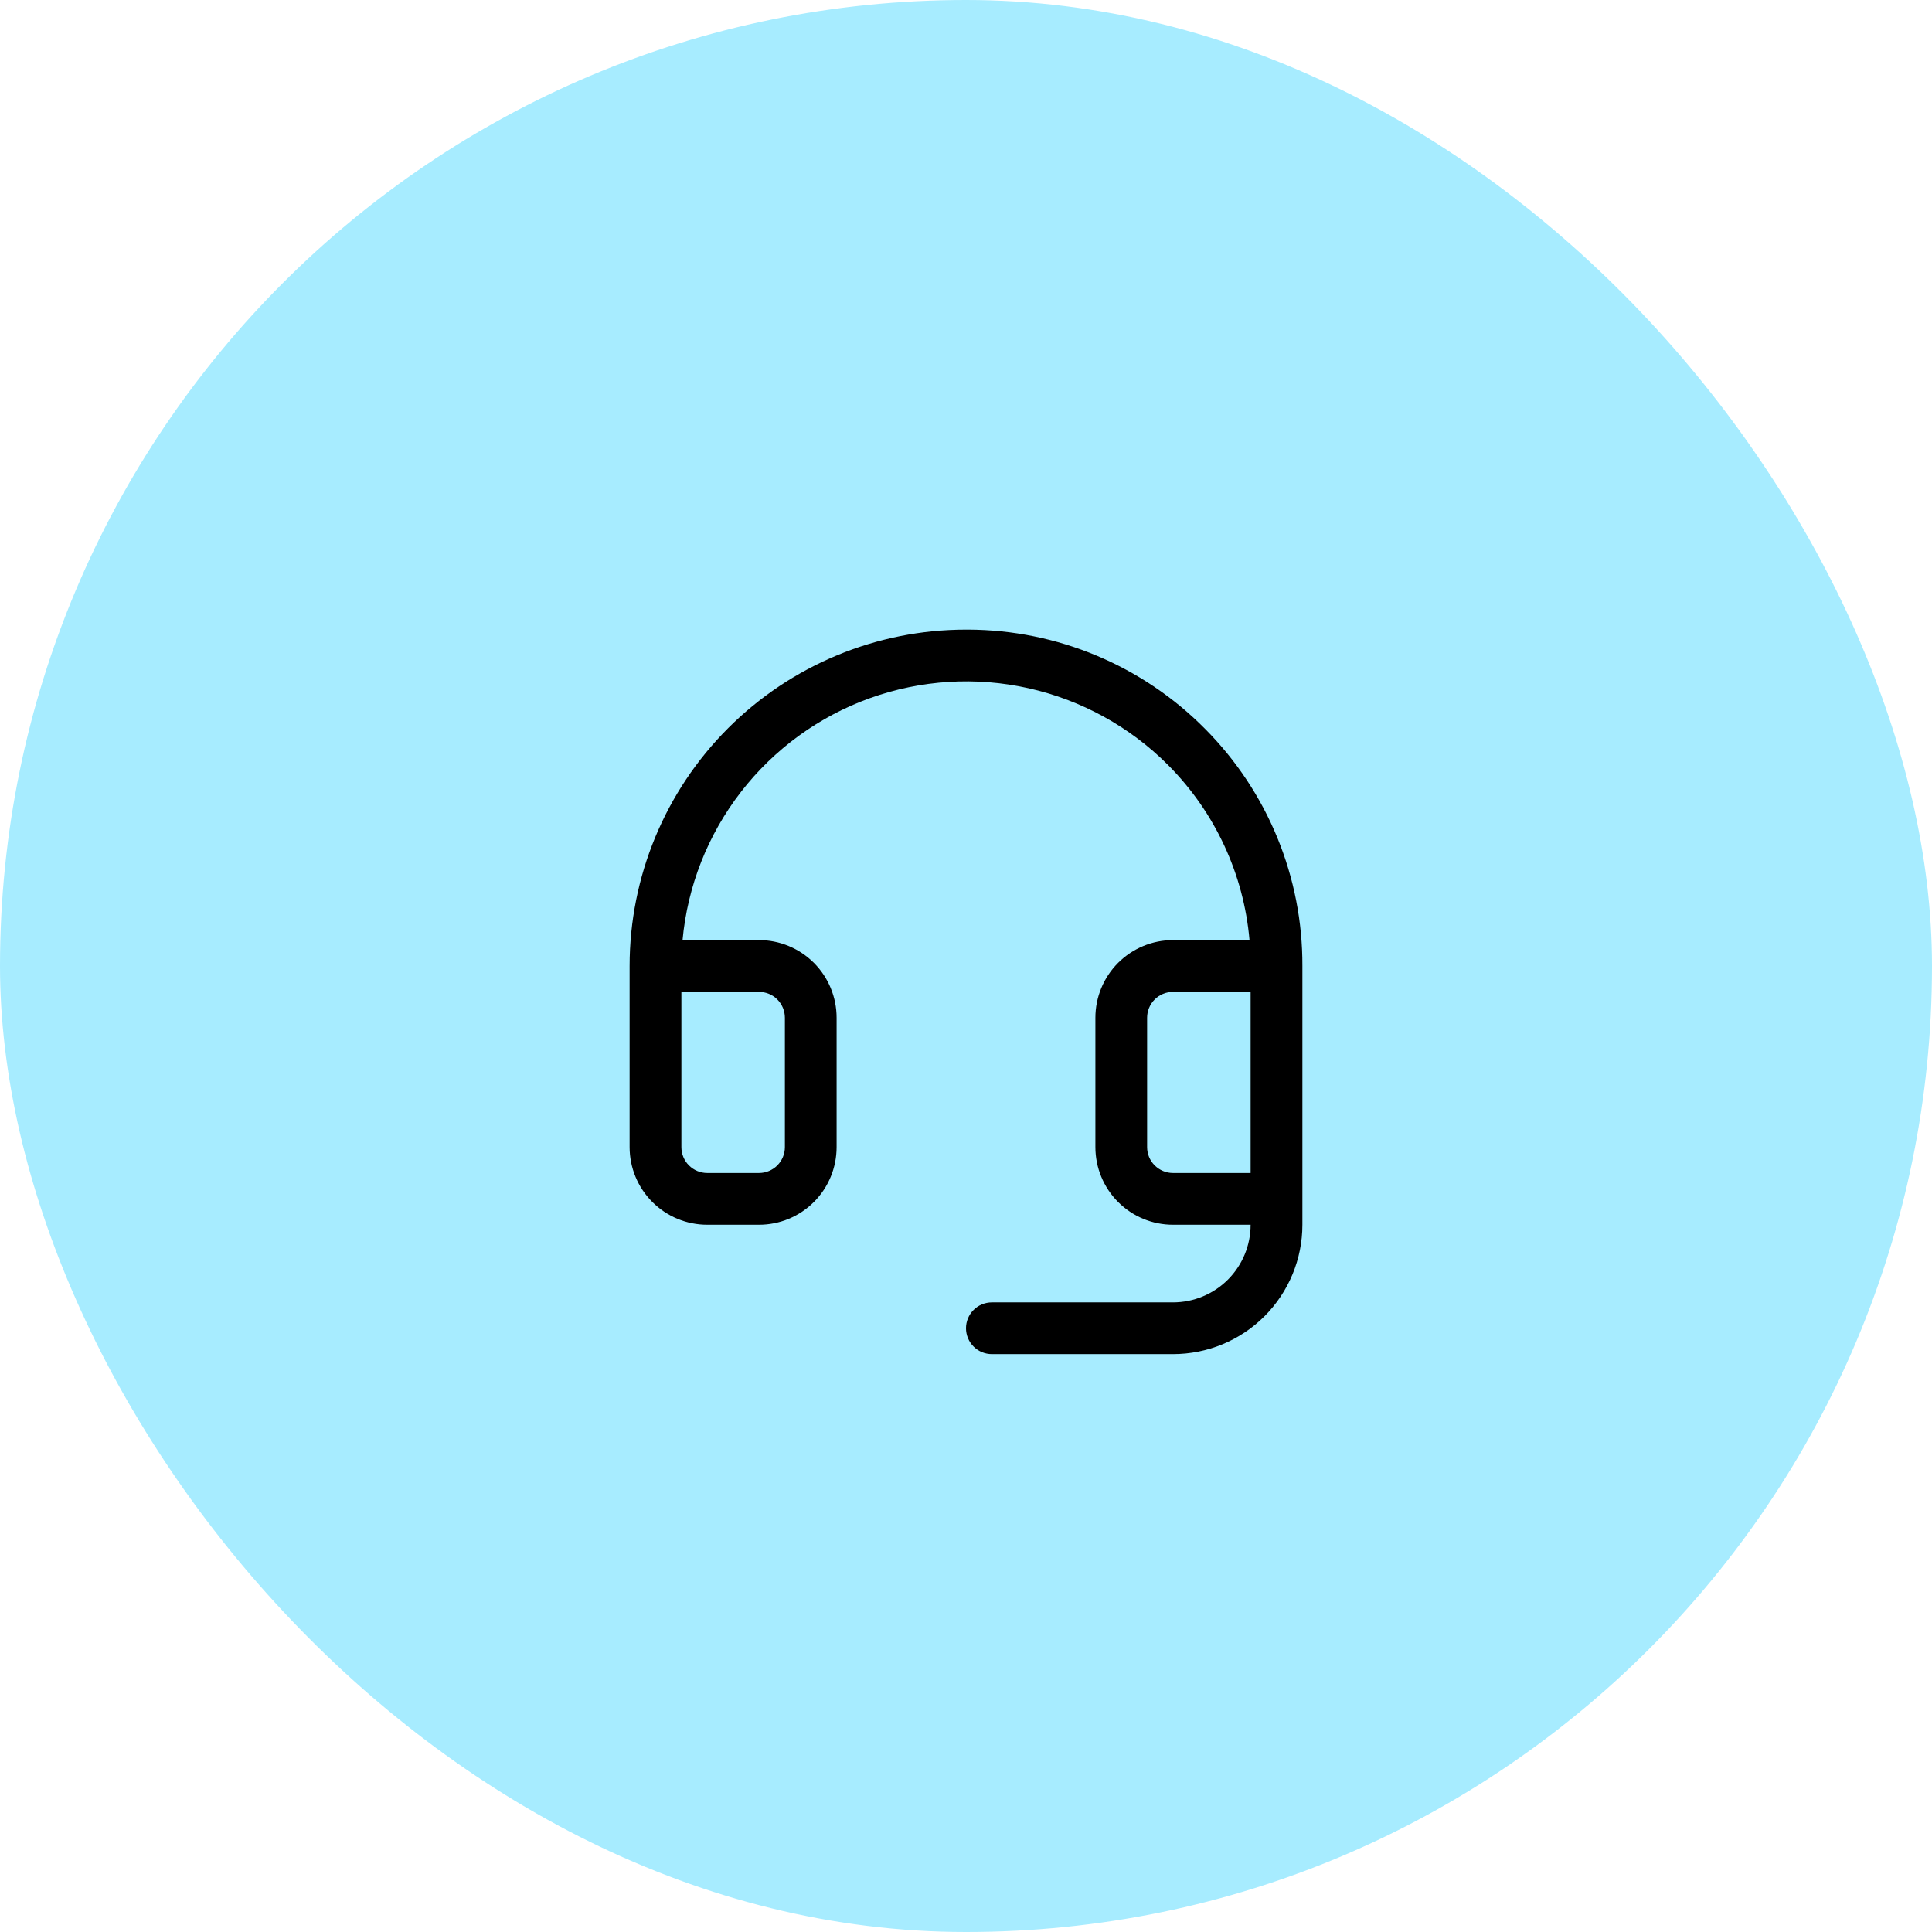 <svg width="70" height="70" viewBox="0 0 70 70" fill="none" xmlns="http://www.w3.org/2000/svg">
<rect width="70" height="70" rx="35" fill="#A7ECFF"/>
<path d="M43.659 26.405C42.538 25.273 41.204 24.372 39.734 23.756C38.264 23.139 36.687 22.819 35.093 22.812H35C31.768 22.812 28.668 24.096 26.382 26.382C24.096 28.668 22.812 31.768 22.812 35V41.562C22.812 42.308 23.109 43.024 23.636 43.551C24.164 44.079 24.879 44.375 25.625 44.375H27.5C28.246 44.375 28.961 44.079 29.489 43.551C30.016 43.024 30.312 42.308 30.312 41.562V36.875C30.312 36.129 30.016 35.414 29.489 34.886C28.961 34.359 28.246 34.062 27.5 34.062H24.73C24.91 32.108 25.645 30.245 26.846 28.693C28.048 27.14 29.667 25.962 31.514 25.297C33.361 24.633 35.36 24.508 37.275 24.938C39.19 25.368 40.944 26.335 42.329 27.726C44.022 29.428 45.064 31.671 45.272 34.062H42.5C41.754 34.062 41.039 34.359 40.511 34.886C39.984 35.414 39.688 36.129 39.688 36.875V41.562C39.688 42.308 39.984 43.024 40.511 43.551C41.039 44.079 41.754 44.375 42.5 44.375H45.312C45.312 45.121 45.016 45.836 44.489 46.364C43.961 46.891 43.246 47.188 42.5 47.188H35.938C35.689 47.188 35.45 47.286 35.275 47.462C35.099 47.638 35 47.876 35 48.125C35 48.374 35.099 48.612 35.275 48.788C35.45 48.964 35.689 49.062 35.938 49.062H42.5C43.743 49.062 44.935 48.569 45.815 47.69C46.694 46.81 47.188 45.618 47.188 44.375V35C47.194 33.406 46.885 31.826 46.28 30.351C45.674 28.876 44.784 27.535 43.659 26.405ZM27.5 35.938C27.749 35.938 27.987 36.036 28.163 36.212C28.339 36.388 28.438 36.626 28.438 36.875V41.562C28.438 41.811 28.339 42.05 28.163 42.225C27.987 42.401 27.749 42.5 27.5 42.5H25.625C25.376 42.5 25.138 42.401 24.962 42.225C24.786 42.05 24.688 41.811 24.688 41.562V35.938H27.5ZM42.5 42.5C42.251 42.5 42.013 42.401 41.837 42.225C41.661 42.05 41.562 41.811 41.562 41.562V36.875C41.562 36.626 41.661 36.388 41.837 36.212C42.013 36.036 42.251 35.938 42.5 35.938H45.312V42.5H42.5Z" fill="black"/>
</svg>
